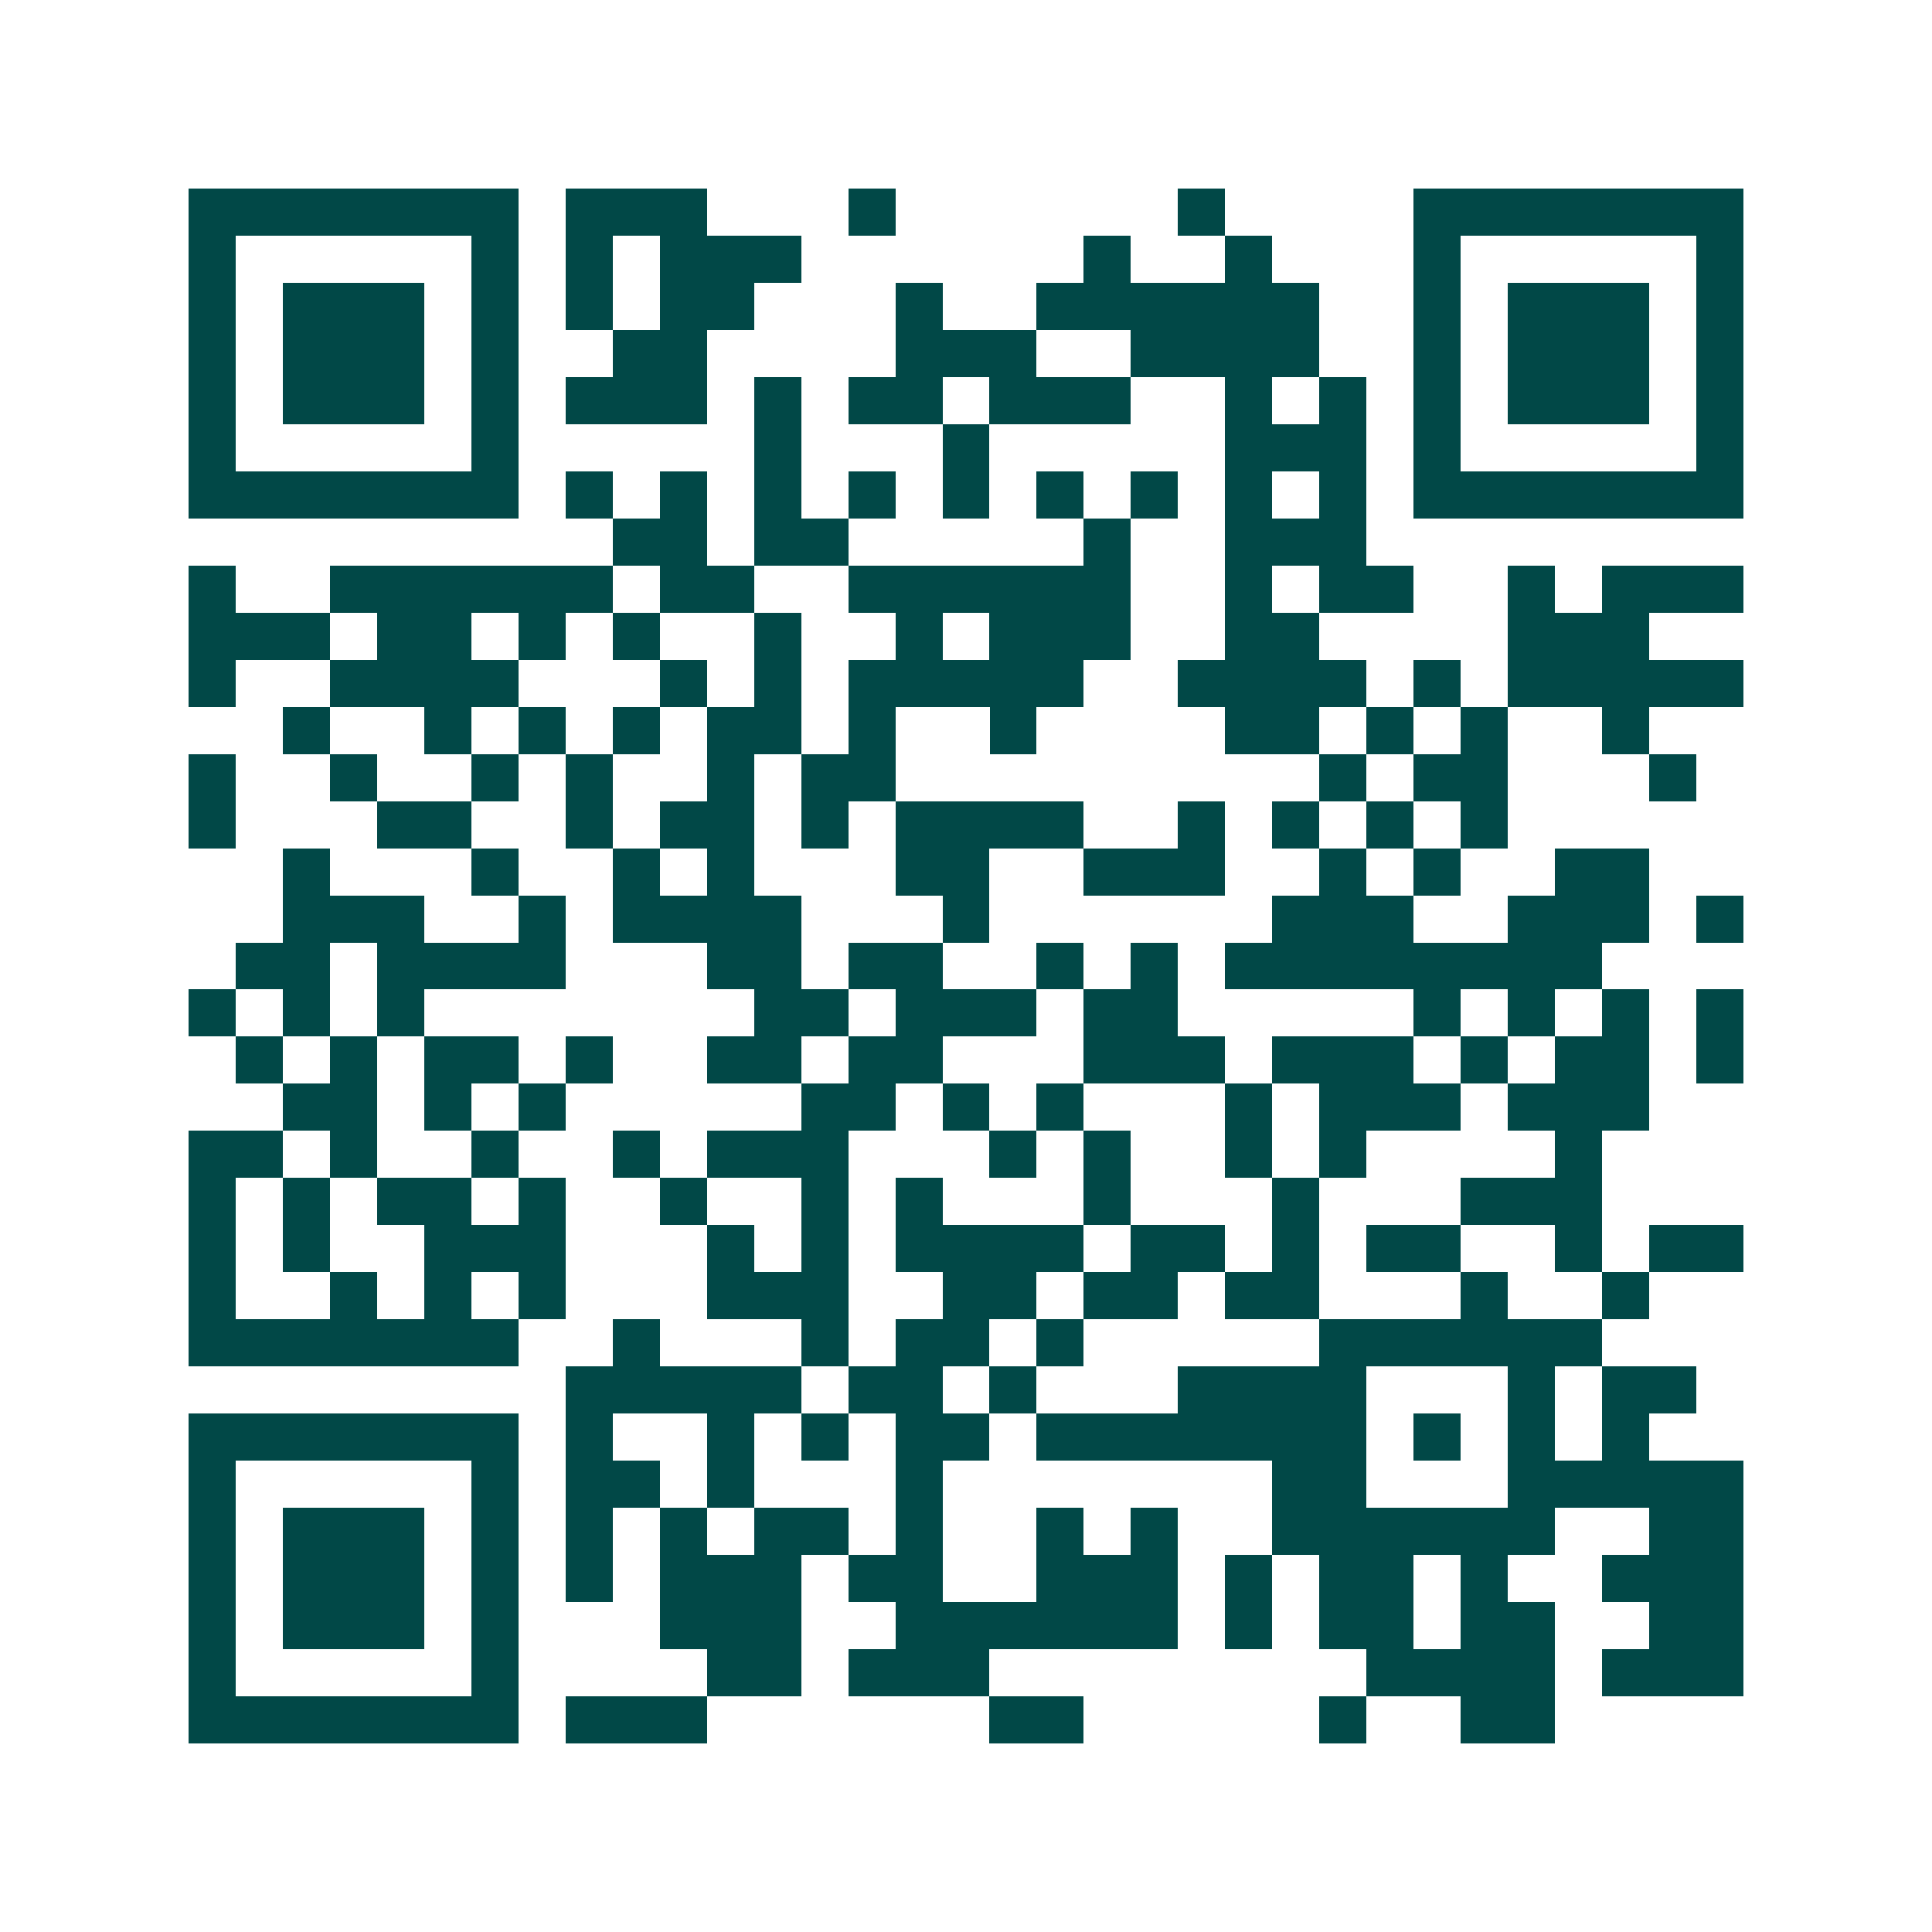 <svg xmlns="http://www.w3.org/2000/svg" width="200" height="200" viewBox="0 0 41 41" shape-rendering="crispEdges"><path fill="#ffffff" d="M0 0h41v41H0z"/><path stroke="#014847" d="M4 4.5h7m1 0h3m3 0h1m6 0h1m4 0h7M4 5.5h1m5 0h1m1 0h1m1 0h3m6 0h1m2 0h1m3 0h1m5 0h1M4 6.5h1m1 0h3m1 0h1m1 0h1m1 0h2m3 0h1m2 0h6m2 0h1m1 0h3m1 0h1M4 7.5h1m1 0h3m1 0h1m2 0h2m4 0h3m2 0h4m2 0h1m1 0h3m1 0h1M4 8.5h1m1 0h3m1 0h1m1 0h3m1 0h1m1 0h2m1 0h3m2 0h1m1 0h1m1 0h1m1 0h3m1 0h1M4 9.5h1m5 0h1m5 0h1m3 0h1m5 0h3m1 0h1m5 0h1M4 10.5h7m1 0h1m1 0h1m1 0h1m1 0h1m1 0h1m1 0h1m1 0h1m1 0h1m1 0h1m1 0h7M13 11.5h2m1 0h2m5 0h1m2 0h3M4 12.5h1m2 0h6m1 0h2m2 0h6m2 0h1m1 0h2m2 0h1m1 0h3M4 13.5h3m1 0h2m1 0h1m1 0h1m2 0h1m2 0h1m1 0h3m2 0h2m4 0h3M4 14.5h1m2 0h4m3 0h1m1 0h1m1 0h5m2 0h4m1 0h1m1 0h5M6 15.5h1m2 0h1m1 0h1m1 0h1m1 0h2m1 0h1m2 0h1m4 0h2m1 0h1m1 0h1m2 0h1M4 16.5h1m2 0h1m2 0h1m1 0h1m2 0h1m1 0h2m9 0h1m1 0h2m3 0h1M4 17.5h1m3 0h2m2 0h1m1 0h2m1 0h1m1 0h4m2 0h1m1 0h1m1 0h1m1 0h1M6 18.5h1m3 0h1m2 0h1m1 0h1m3 0h2m2 0h3m2 0h1m1 0h1m2 0h2M6 19.5h3m2 0h1m1 0h4m3 0h1m6 0h3m2 0h3m1 0h1M5 20.5h2m1 0h4m3 0h2m1 0h2m2 0h1m1 0h1m1 0h8M4 21.5h1m1 0h1m1 0h1m7 0h2m1 0h3m1 0h2m5 0h1m1 0h1m1 0h1m1 0h1M5 22.5h1m1 0h1m1 0h2m1 0h1m2 0h2m1 0h2m3 0h3m1 0h3m1 0h1m1 0h2m1 0h1M6 23.5h2m1 0h1m1 0h1m5 0h2m1 0h1m1 0h1m3 0h1m1 0h3m1 0h3M4 24.5h2m1 0h1m2 0h1m2 0h1m1 0h3m3 0h1m1 0h1m2 0h1m1 0h1m4 0h1M4 25.5h1m1 0h1m1 0h2m1 0h1m2 0h1m2 0h1m1 0h1m3 0h1m3 0h1m3 0h3M4 26.5h1m1 0h1m2 0h3m3 0h1m1 0h1m1 0h4m1 0h2m1 0h1m1 0h2m2 0h1m1 0h2M4 27.5h1m2 0h1m1 0h1m1 0h1m3 0h3m2 0h2m1 0h2m1 0h2m3 0h1m2 0h1M4 28.5h7m2 0h1m3 0h1m1 0h2m1 0h1m5 0h6M12 29.5h5m1 0h2m1 0h1m3 0h4m3 0h1m1 0h2M4 30.5h7m1 0h1m2 0h1m1 0h1m1 0h2m1 0h7m1 0h1m1 0h1m1 0h1M4 31.5h1m5 0h1m1 0h2m1 0h1m3 0h1m7 0h2m3 0h5M4 32.5h1m1 0h3m1 0h1m1 0h1m1 0h1m1 0h2m1 0h1m2 0h1m1 0h1m2 0h6m2 0h2M4 33.5h1m1 0h3m1 0h1m1 0h1m1 0h3m1 0h2m2 0h3m1 0h1m1 0h2m1 0h1m2 0h3M4 34.5h1m1 0h3m1 0h1m3 0h3m2 0h6m1 0h1m1 0h2m1 0h2m2 0h2M4 35.5h1m5 0h1m4 0h2m1 0h3m8 0h4m1 0h3M4 36.5h7m1 0h3m6 0h2m5 0h1m2 0h2"/></svg>
